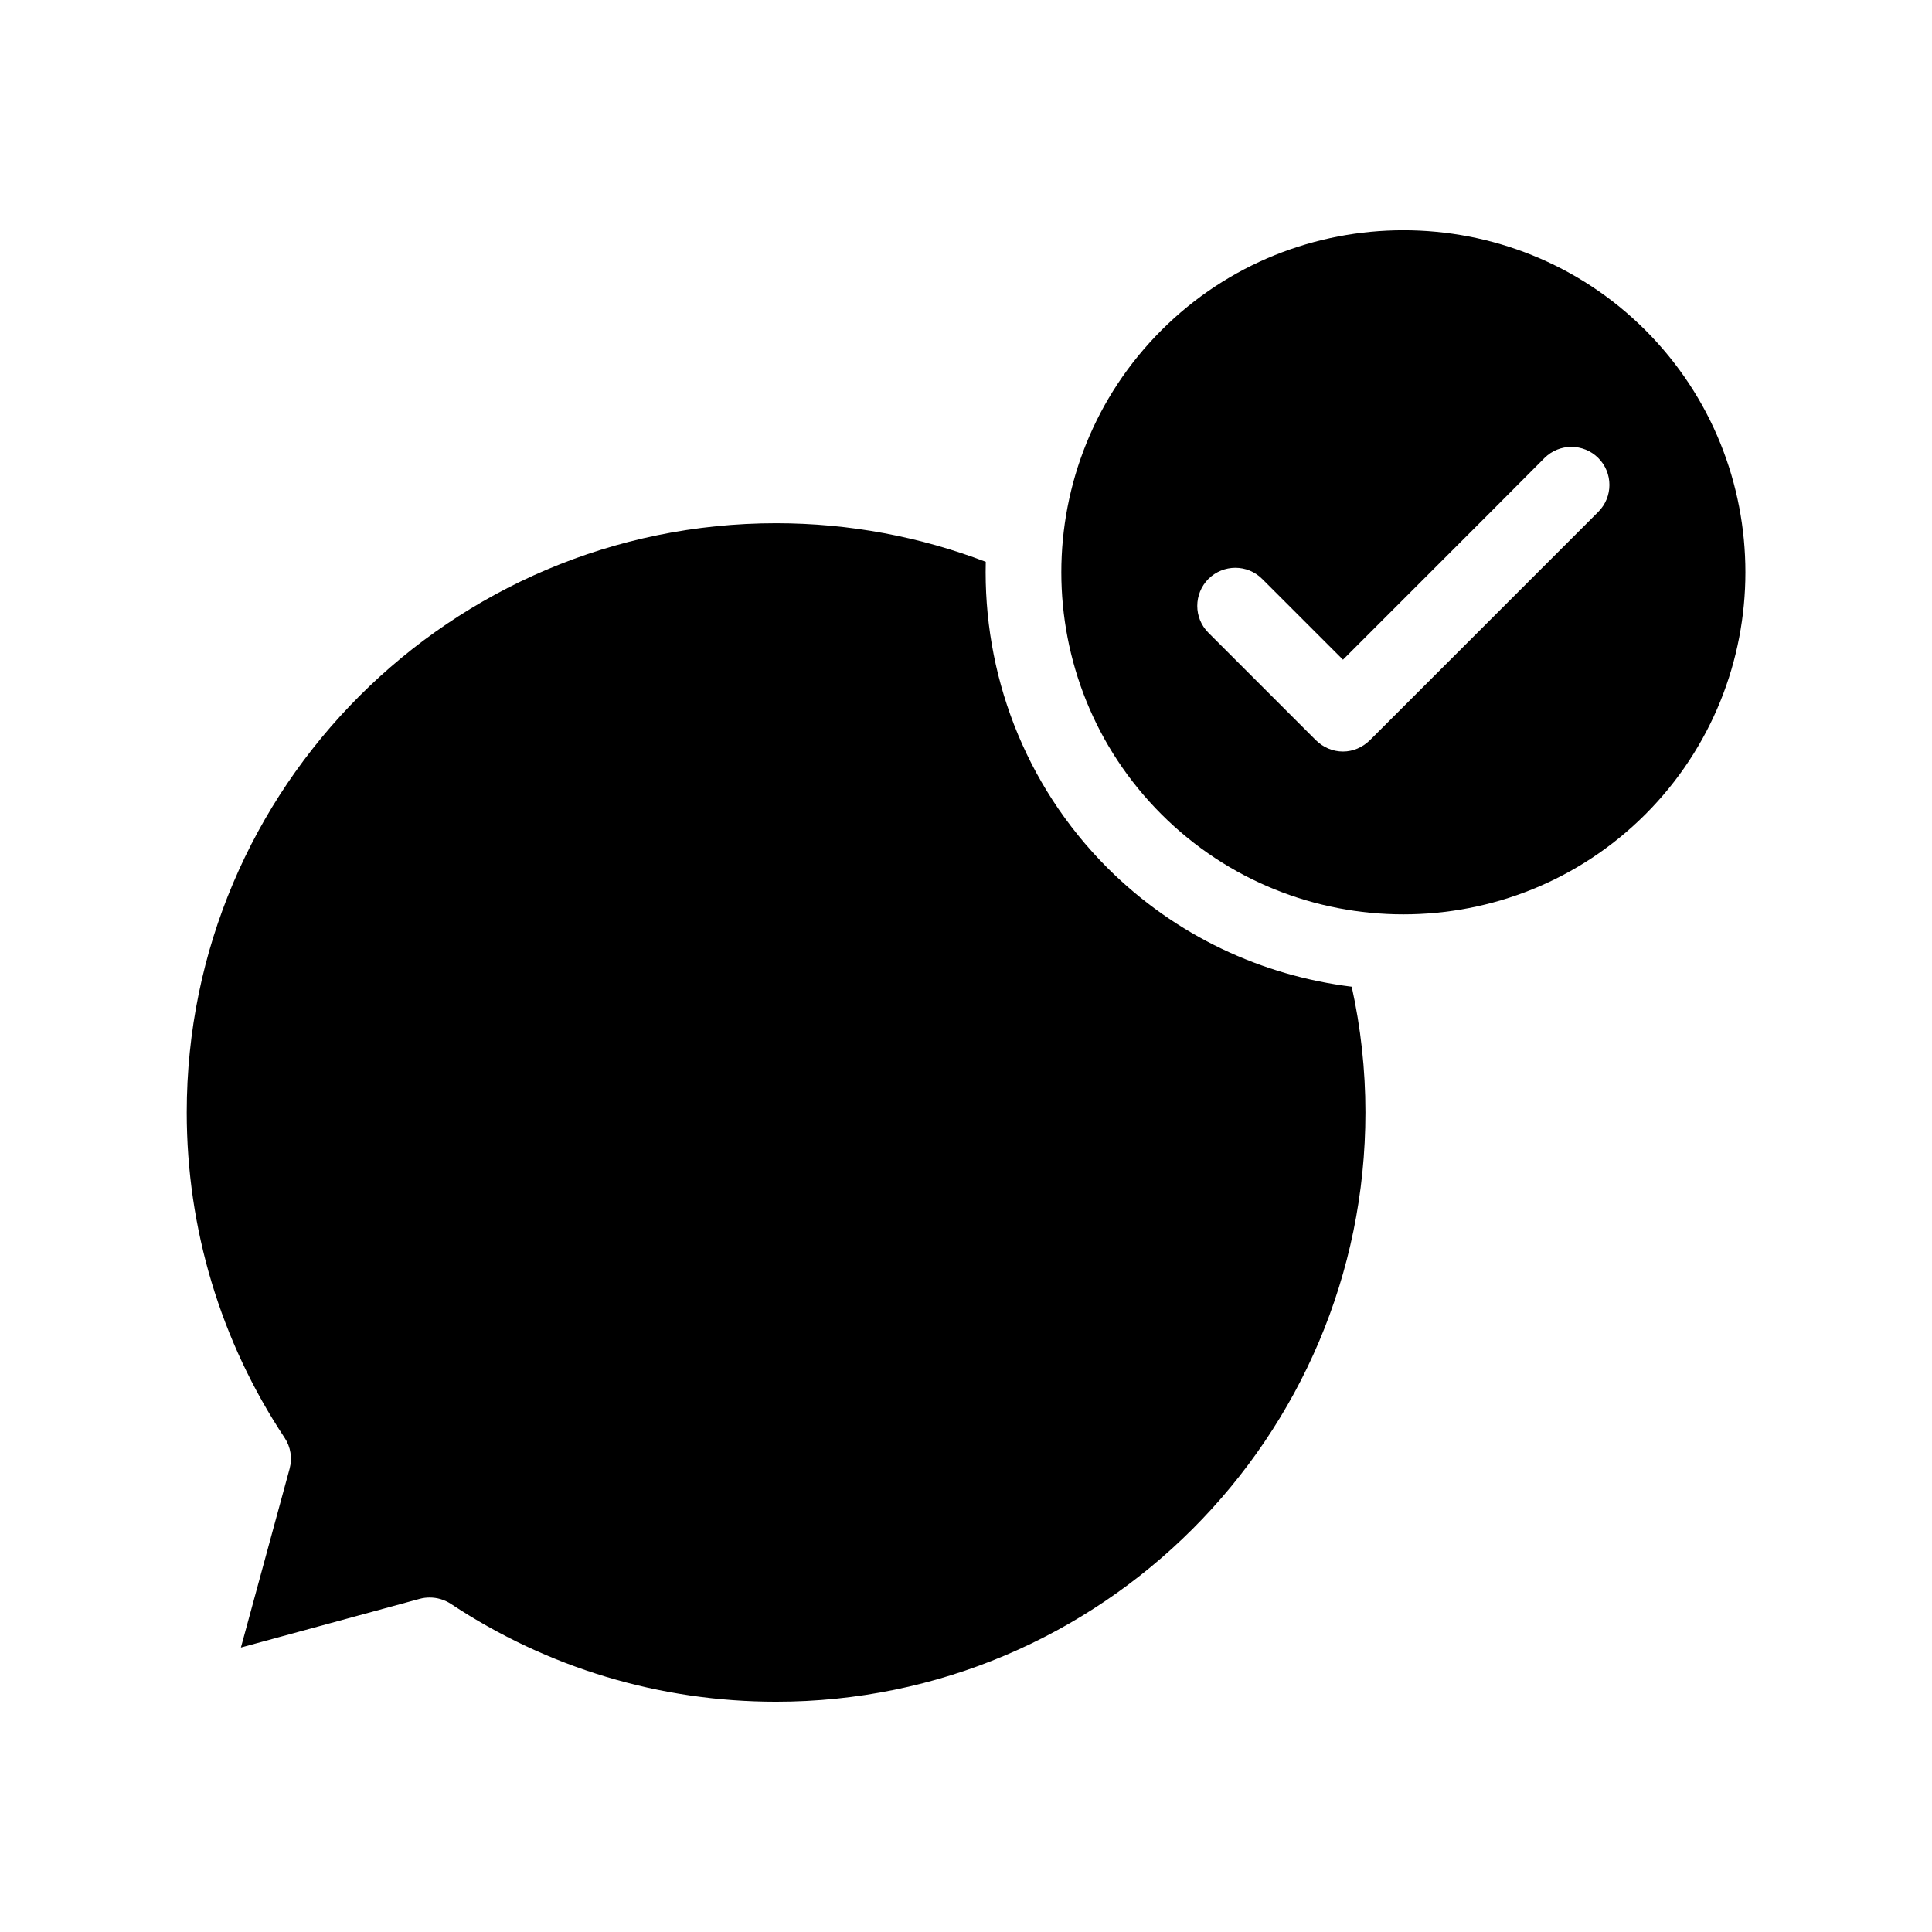 <?xml version="1.0" encoding="UTF-8"?>
<!-- Uploaded to: ICON Repo, www.iconrepo.com, Generator: ICON Repo Mixer Tools -->
<svg fill="#000000" width="800px" height="800px" version="1.1" viewBox="144 144 512 512" xmlns="http://www.w3.org/2000/svg">
 <g>
  <path d="m437.53 374.05c-22.32-22.32-33-51.844-32.293-81.164-17.281-6.602-36.023-10.227-55.57-10.227-86.152 0-156.18 70.031-156.18 156.13 0 30.832 8.969 60.66 25.945 86.254 1.613 2.418 2.066 5.391 1.309 8.211l-12.898 47.359 47.359-12.898c0.906-0.25 1.762-0.352 2.672-0.352 1.965 0 3.879 0.555 5.594 1.664 25.594 16.977 55.367 25.945 86.203 25.945 86.102 0 156.18-70.031 156.18-156.18 0-11.387-1.258-22.57-3.629-33.301-23.68-2.926-46.555-13.352-64.691-31.441z"/>
  <path d="m580.06 231.52c-17.684-17.684-40.91-26.5-64.137-26.5s-46.453 8.816-64.137 26.5c-35.367 35.367-35.367 92.902 0 128.27 35.367 35.367 92.902 35.367 128.27 0 35.324-35.367 35.324-92.902 0.004-128.27zm-12.492 48.113-60.559 60.559c-1.914 1.863-4.434 2.973-7.106 2.973-2.719 0-5.238-1.109-7.152-2.973l-28.516-28.516c-3.93-3.93-3.93-10.277 0-14.258 3.981-3.93 10.328-3.93 14.258 0l21.41 21.41 38.289-38.289 15.113-15.164c3.93-3.93 10.328-3.93 14.258 0 3.934 3.93 3.934 10.328 0.004 14.258z"/>
 </g>
</svg>
